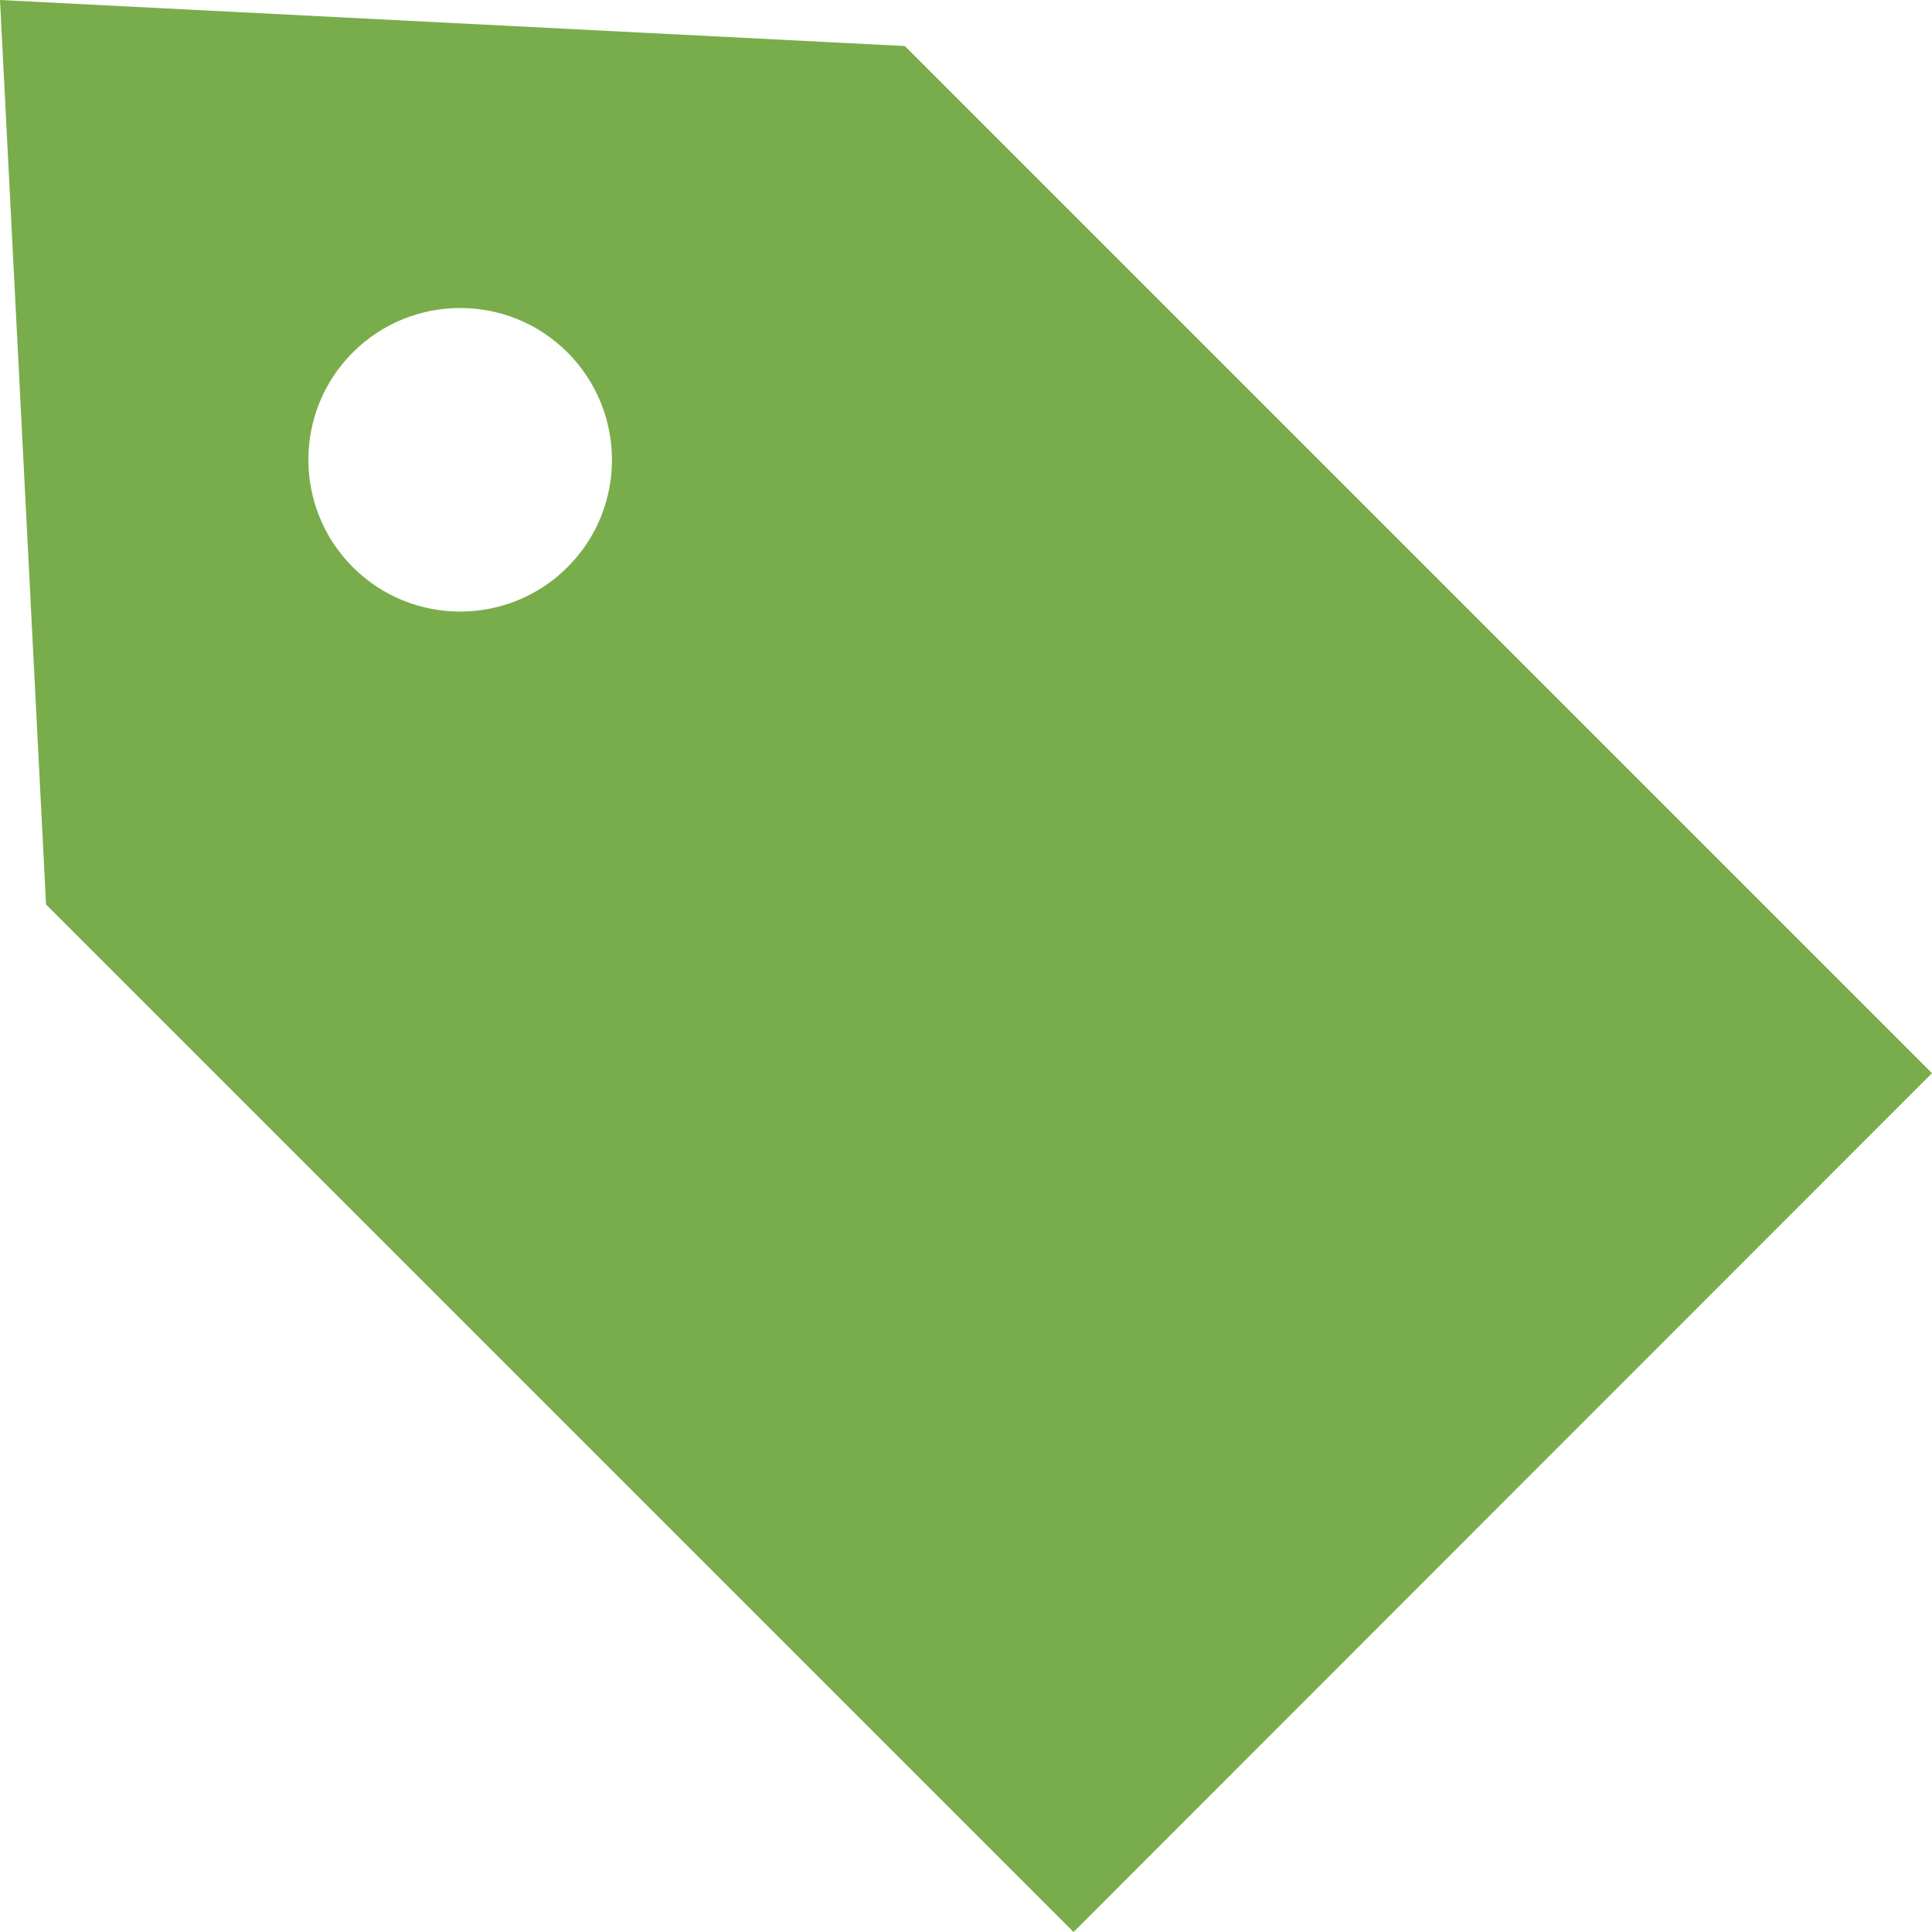 <?xml version="1.0" encoding="utf-8"?>
<!-- Generator: Adobe Illustrator 24.0.2, SVG Export Plug-In . SVG Version: 6.00 Build 0)  -->
<svg version="1.1" id="_x32_" xmlns="http://www.w3.org/2000/svg" xmlns:xlink="http://www.w3.org/1999/xlink" x="0px" y="0px"
	 viewBox="0 0 512 512" style="enable-background:new 0 0 512 512;" xml:space="preserve">
<style type="text/css">
	.st0{fill:#79ad4b;}
</style>
<g>
	<path class="st0" d="M239.8,12.2L0,0l12.2,239.7L284.5,512L512,284.4L239.8,12.2z M150.4,150.3c-15.7,15.7-41.2,15.7-56.9,0
		c-15.7-15.7-15.7-41.2,0-56.9c15.7-15.7,41.2-15.7,56.9,0C166.1,109.2,166.1,134.6,150.4,150.3z"/>
</g>
</svg>
